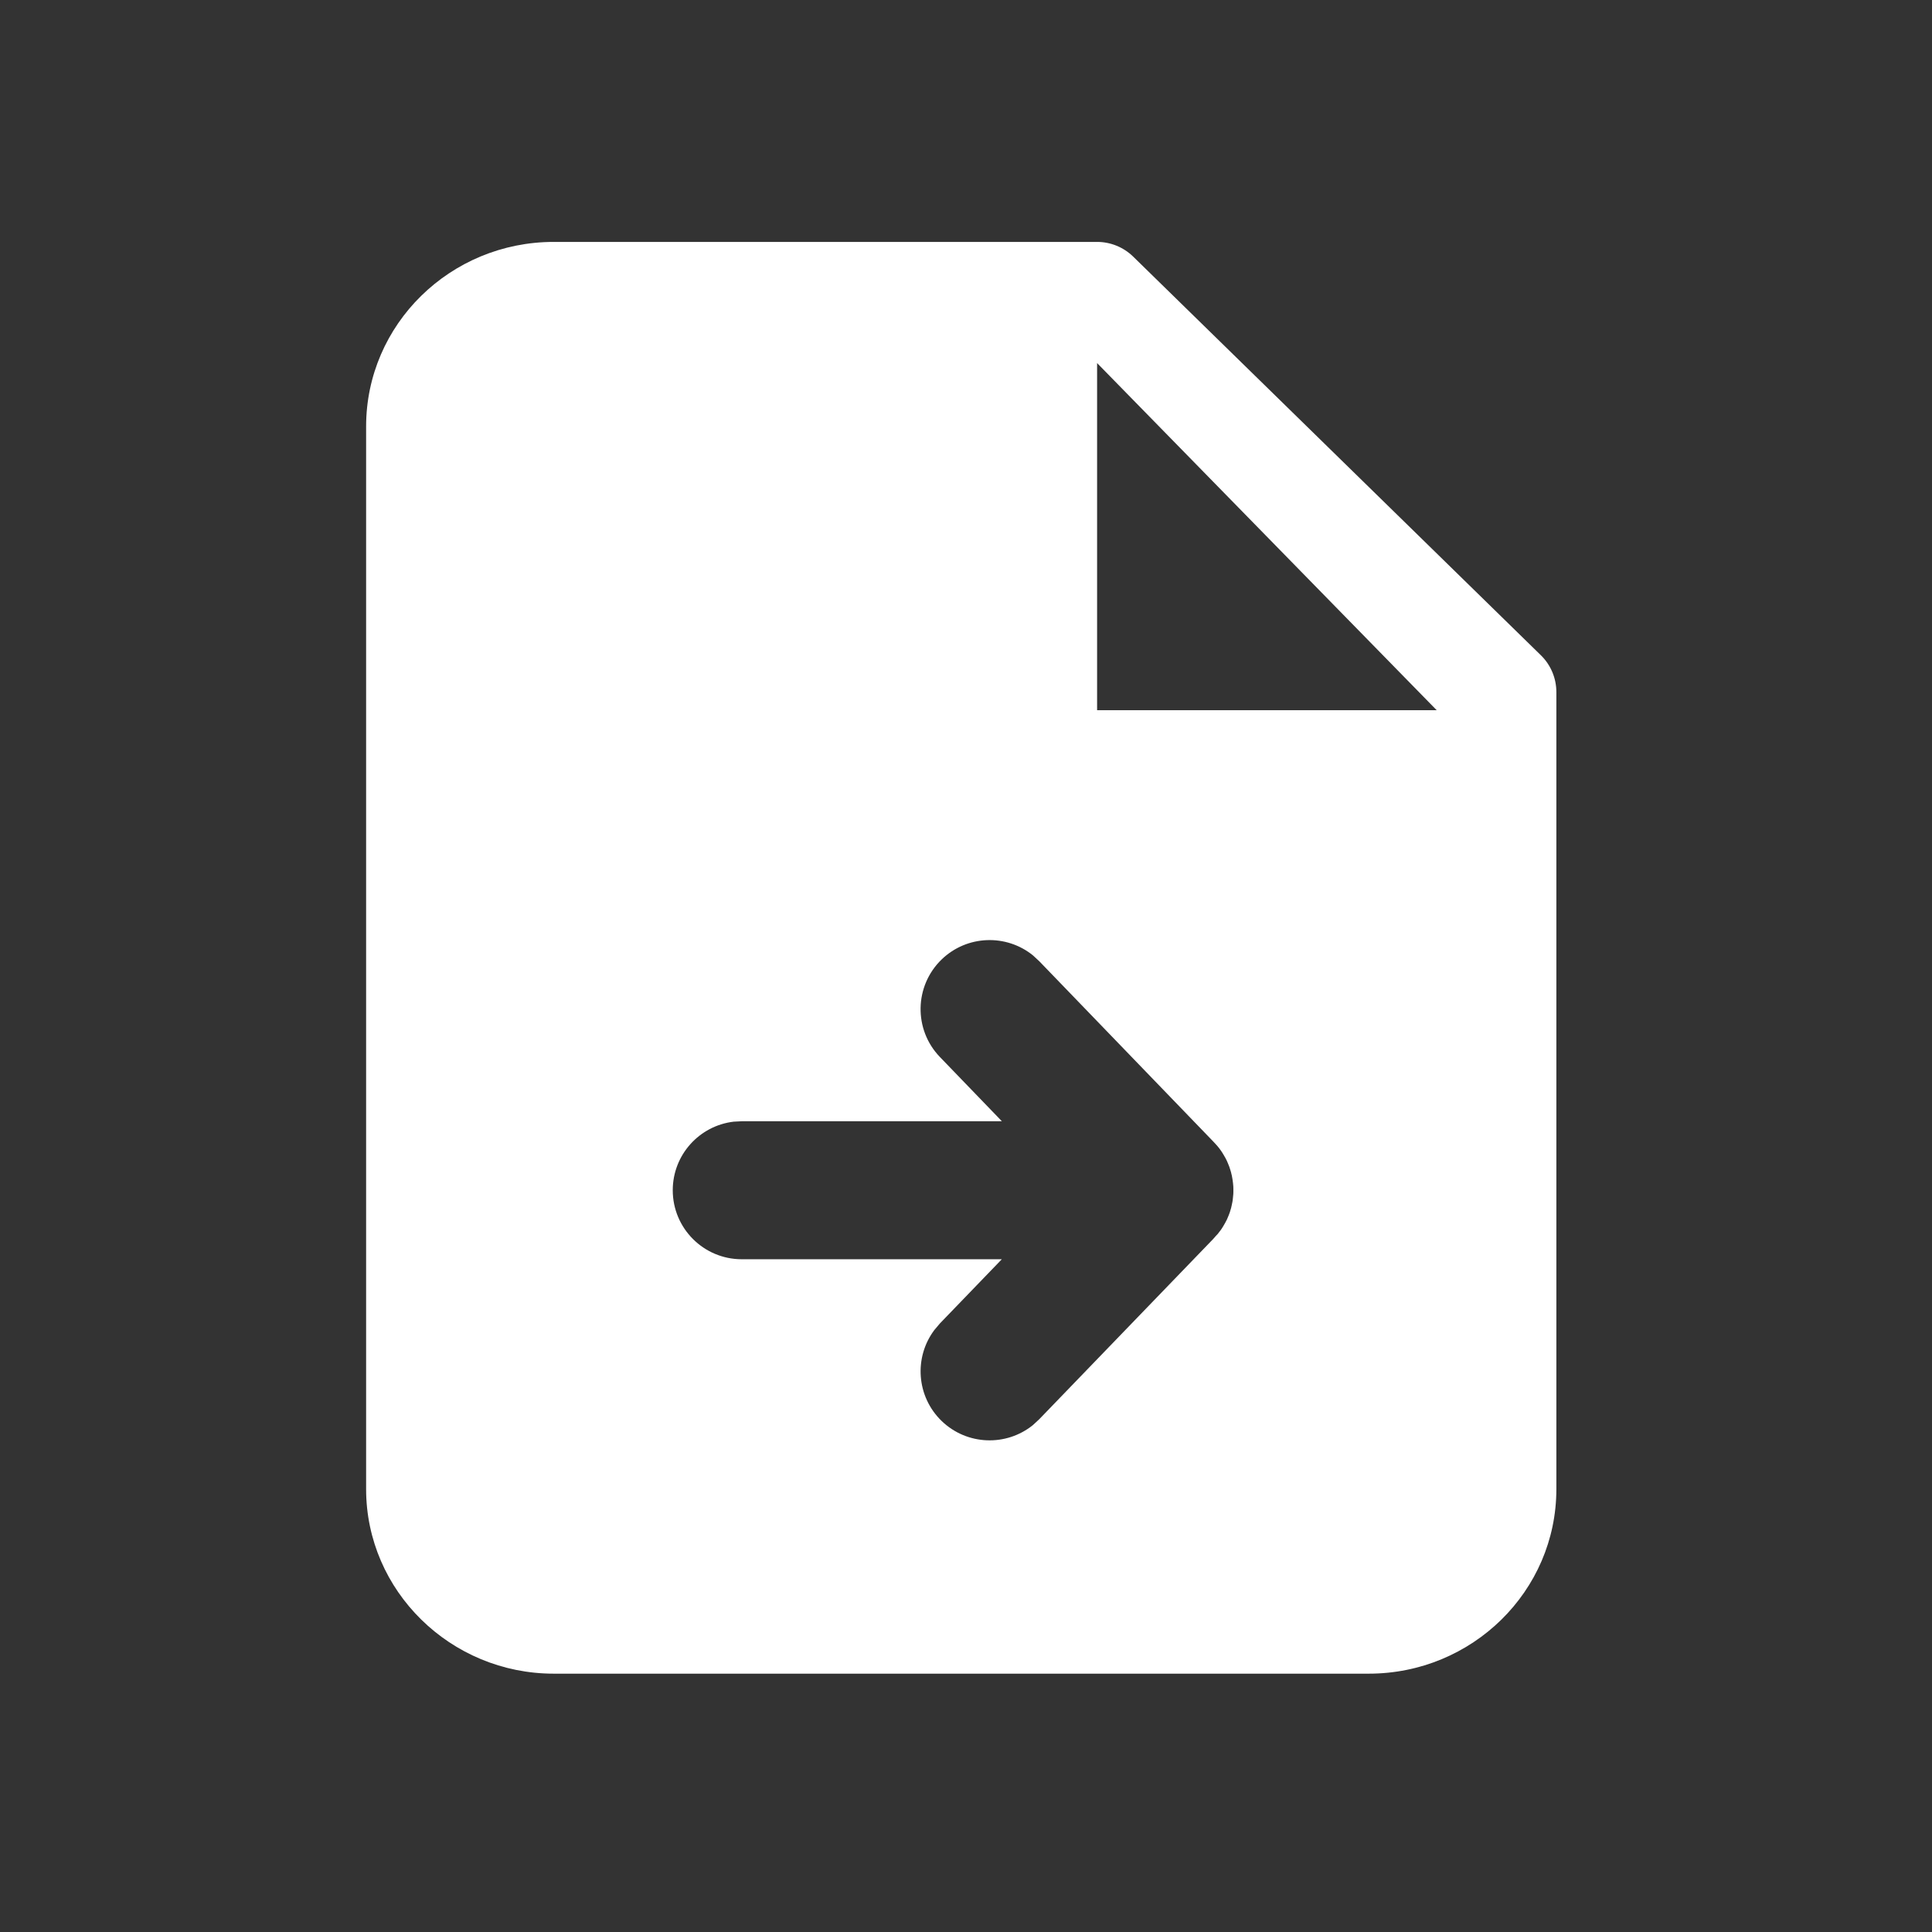 <?xml version="1.0" encoding="UTF-8"?>
<svg width="28px" height="28px" viewBox="0 0 28 28" version="1.1" xmlns="http://www.w3.org/2000/svg" xmlns:xlink="http://www.w3.org/1999/xlink">
    <rect x="0" y="0" width="28" height="28" fill="#333333" stroke="none"/>
    <title>icon/动作栏/选中/移动到备份</title>
    <defs>
        <rect id="path-1" x="0" y="0" width="28" height="28"></rect>
    </defs>
    <g id="页面-1" stroke="none" stroke-width="1" fill="none" fill-rule="evenodd">
        <g id="动作栏图标" transform="translate(-604, -165)">
            <g id="icon/动作栏/选中/移动到备份" transform="translate(604, 165)">
                <mask id="mask-2" fill="white">
                    <use xlink:href="#path-1"></use>
                </mask>
                <g id="蒙版"></g>
                <g id="移动到" mask="url(#mask-2)" fill="#FFFFFF" fill-rule="nonzero">
                    <g transform="translate(5.306, 3.506)" id="路径">
                        <path d="M10.594,0 C10.79,0 10.978,0.077 11.118,0.214 L11.118,0.214 L17.024,5.989 C17.169,6.13 17.25,6.323 17.25,6.525 L17.25,6.525 L17.25,18.075 C17.25,19.556 16.029,20.75 14.531,20.75 L14.531,20.75 L2.719,20.75 C1.225,20.75 0,19.552 0,18.075 L0,18.075 L0,2.675 C0,1.194 1.221,0 2.719,0 L2.719,0 Z M9.663,10.339 C9.276,10.027 8.708,10.045 8.341,10.399 C7.944,10.783 7.933,11.416 8.316,11.813 L8.316,11.813 L9.214,12.744 L5.444,12.744 L5.328,12.75 C4.83,12.808 4.444,13.231 4.444,13.744 C4.444,14.296 4.892,14.744 5.444,14.744 L5.444,14.744 L9.213,14.744 L8.316,15.674 L8.235,15.77 C7.937,16.167 7.975,16.734 8.341,17.088 C8.708,17.442 9.276,17.46 9.663,17.148 L9.663,17.148 L9.755,17.063 L12.273,14.454 L12.273,14.454 L12.298,14.426 L12.339,14.379 L12.318,14.405 L12.341,14.379 L12.341,14.379 L12.388,14.318 C12.402,14.298 12.415,14.278 12.427,14.257 C12.436,14.242 12.445,14.227 12.452,14.213 C12.459,14.2 12.466,14.187 12.473,14.173 C12.477,14.165 12.48,14.156 12.484,14.148 C12.49,14.136 12.495,14.123 12.5,14.11 L12.5,14.11 L12.511,14.081 C12.513,14.076 12.514,14.072 12.516,14.068 C12.519,14.057 12.523,14.046 12.526,14.035 L12.526,14.035 L12.537,13.997 L12.546,13.957 L12.546,13.957 L12.555,13.913 L12.555,13.913 L12.559,13.889 L12.562,13.86 L12.564,13.841 C12.566,13.827 12.567,13.813 12.568,13.799 C12.568,13.789 12.569,13.779 12.569,13.769 L12.569,13.769 L12.569,13.744 C12.569,13.736 12.569,13.729 12.569,13.722 C12.569,13.711 12.568,13.7 12.568,13.688 C12.567,13.673 12.566,13.658 12.564,13.644 L12.564,13.644 L12.562,13.627 C12.562,13.619 12.561,13.611 12.559,13.604 C12.558,13.593 12.556,13.582 12.554,13.572 C12.552,13.557 12.549,13.543 12.546,13.529 L12.546,13.529 L12.539,13.501 L12.539,13.501 L12.536,13.487 C12.533,13.475 12.53,13.464 12.526,13.453 C12.523,13.442 12.52,13.432 12.516,13.422 L12.516,13.422 L12.511,13.406 L12.511,13.406 L12.502,13.383 C12.496,13.367 12.49,13.352 12.483,13.337 C12.48,13.329 12.476,13.322 12.473,13.314 L12.468,13.304 C12.463,13.294 12.458,13.284 12.453,13.275 C12.445,13.26 12.436,13.245 12.427,13.23 C12.415,13.209 12.402,13.189 12.388,13.169 C12.359,13.127 12.325,13.087 12.289,13.049 L12.325,13.089 L12.318,13.081 L12.318,13.081 L12.273,13.033 L9.755,10.424 Z M10.594,1.756 L10.594,6.787 L15.516,6.787 L10.594,1.756 Z"></path>
                    </g>
                </g>
            </g>
        </g>
    </g>
</svg>